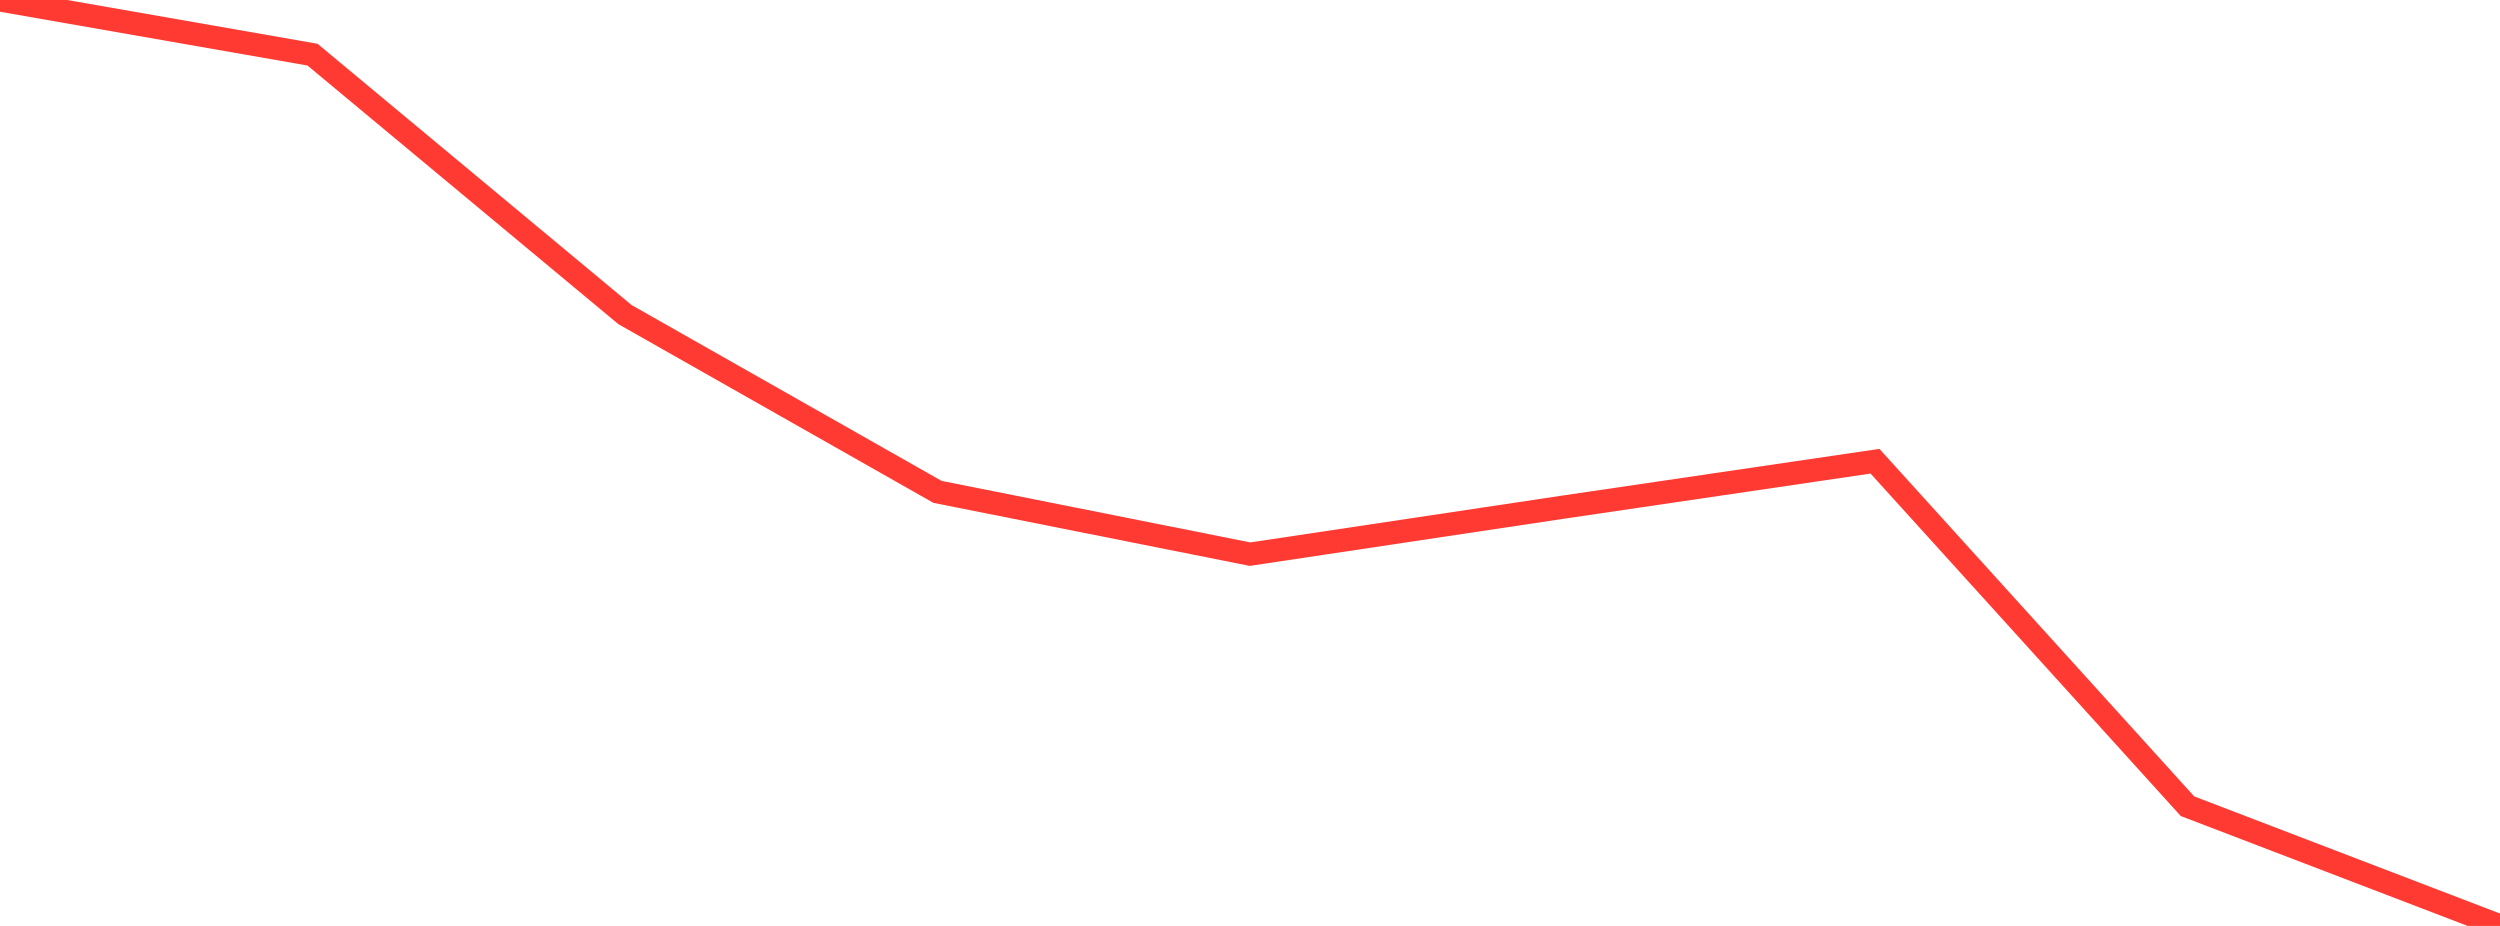 <?xml version="1.0" standalone="no"?>
<!DOCTYPE svg PUBLIC "-//W3C//DTD SVG 1.1//EN" "http://www.w3.org/Graphics/SVG/1.1/DTD/svg11.dtd">

<svg width="135" height="50" viewBox="0 0 135 50" preserveAspectRatio="none" 
  xmlns="http://www.w3.org/2000/svg"
  xmlns:xlink="http://www.w3.org/1999/xlink">


<polyline points="0.0, 0.0 16.875, 2.951 33.75, 16.989 50.625, 26.561 67.5, 29.924 84.375, 27.391 101.25, 24.906 118.125, 43.536 135.0, 50.0" fill="none" stroke="#ff3a33" stroke-width="1.25"/>

</svg>